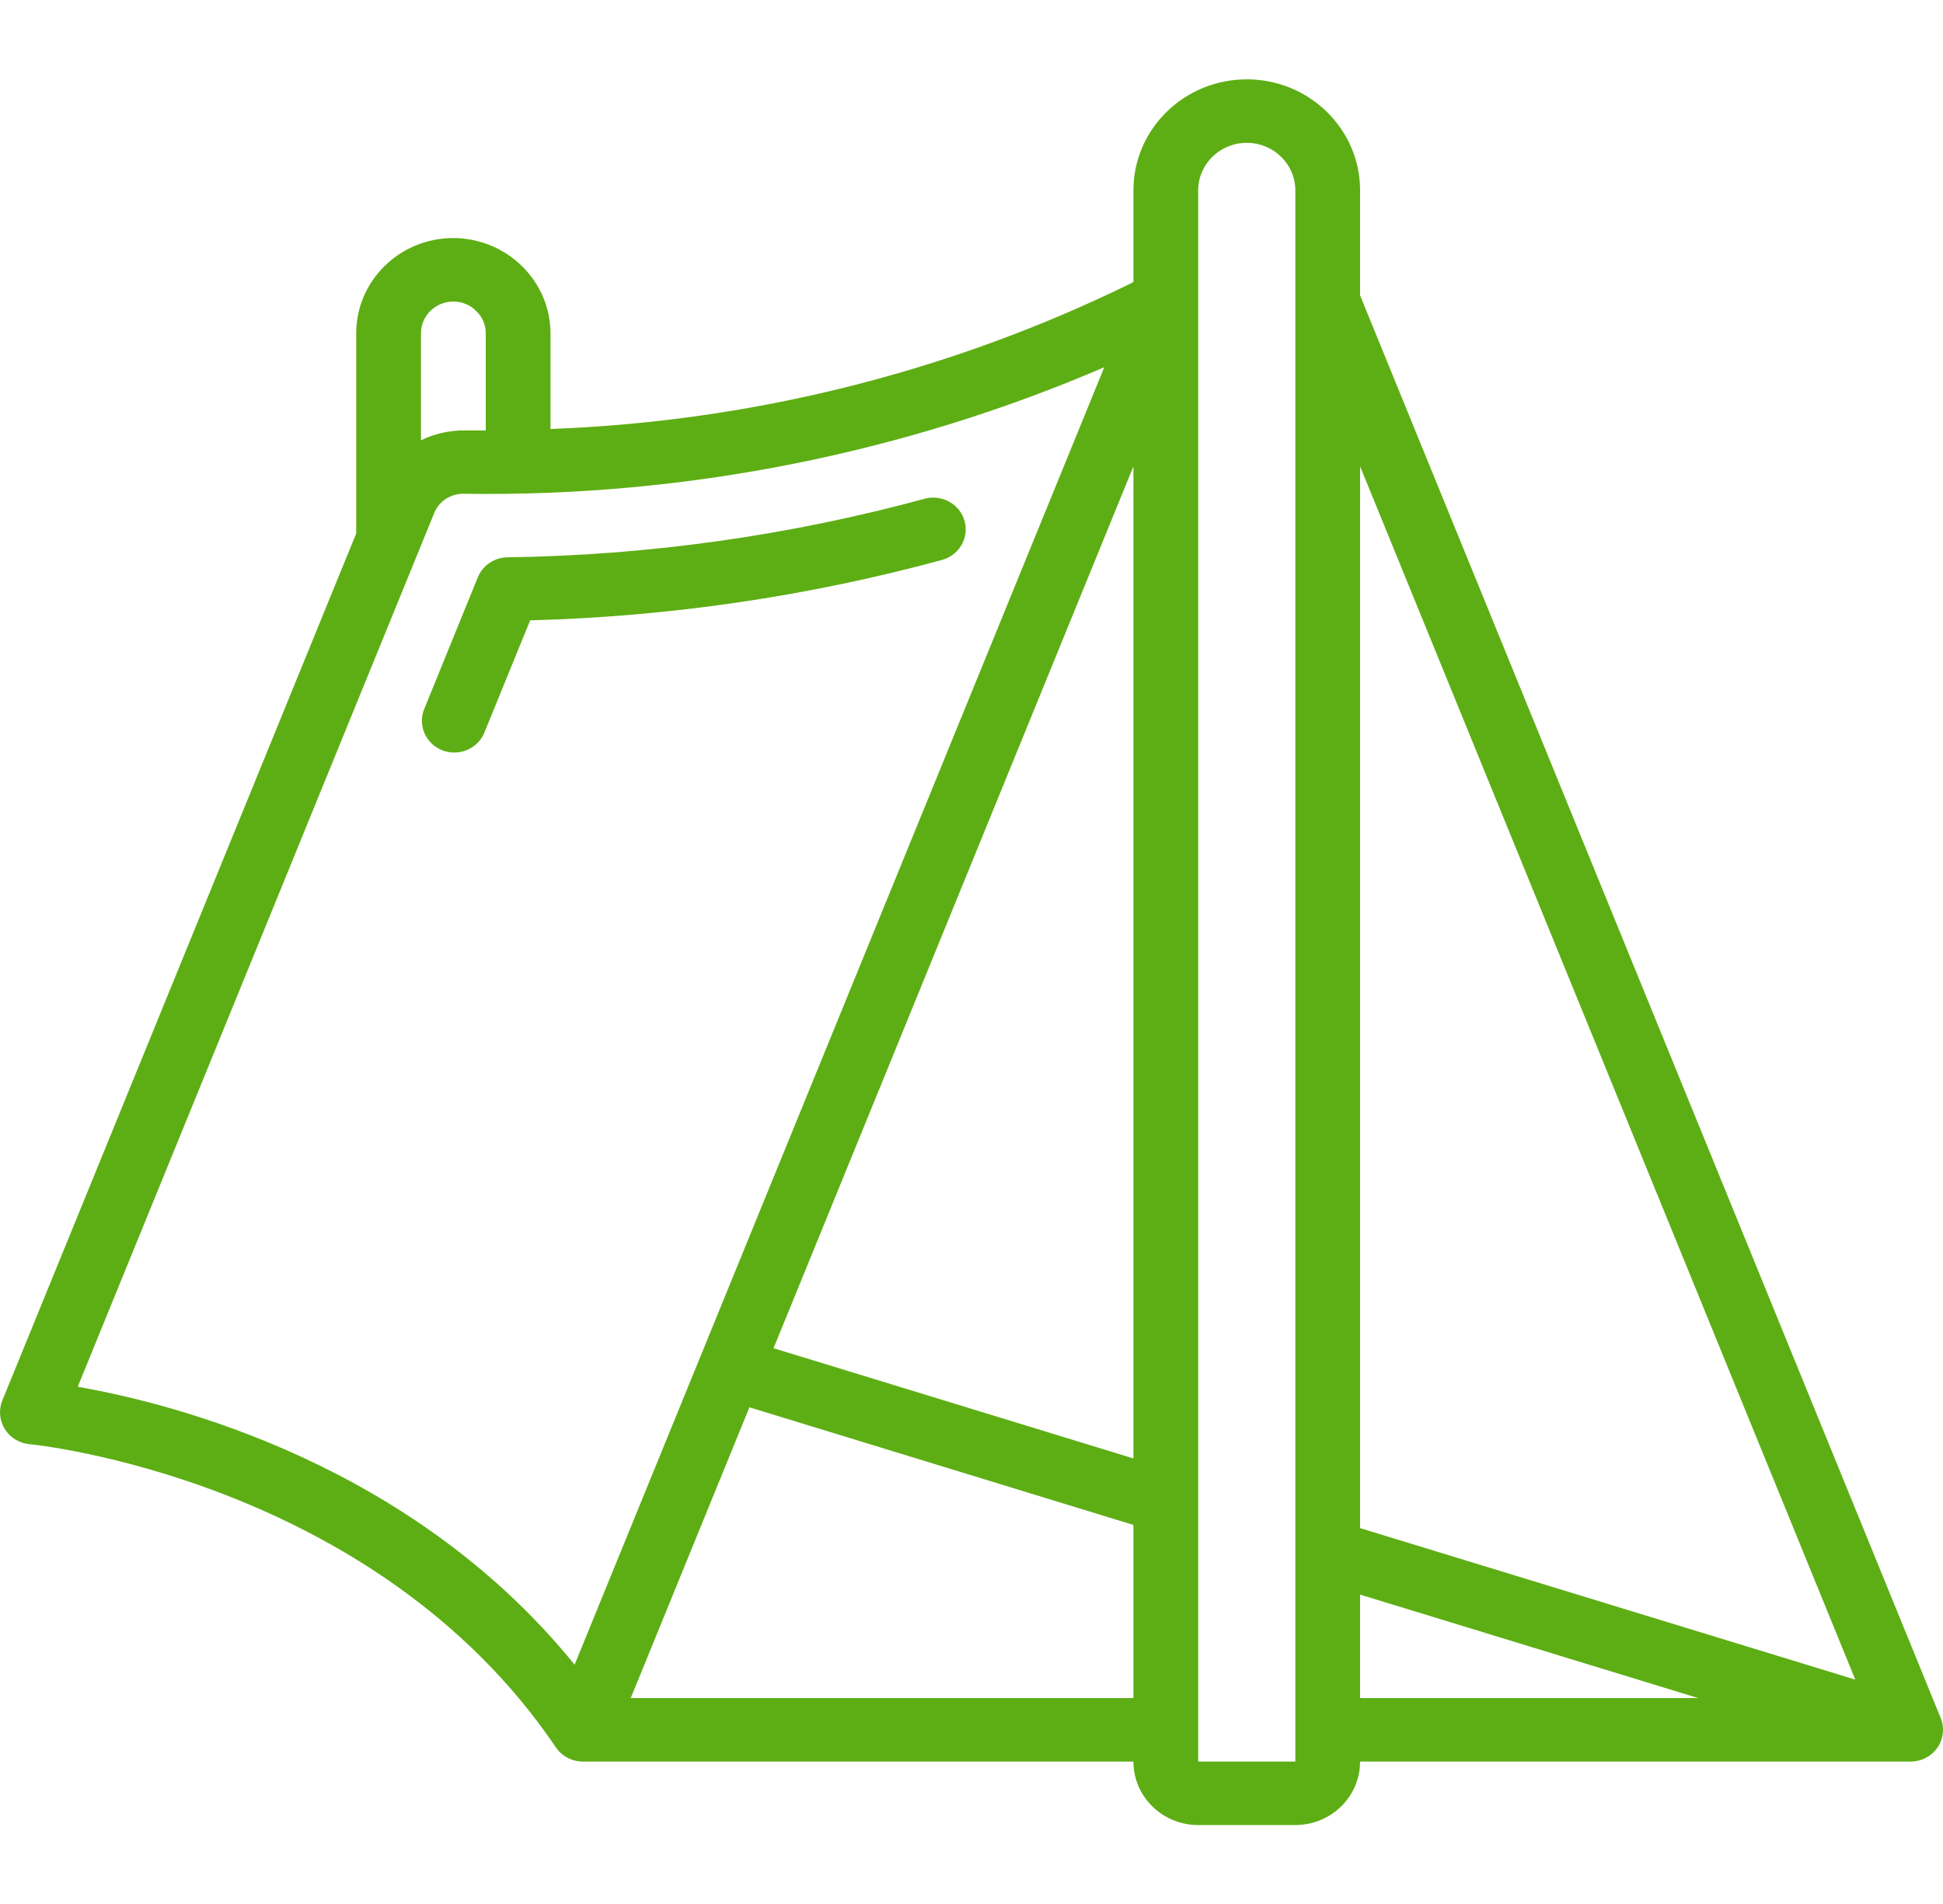 <?xml version="1.0" encoding="UTF-8"?>
<svg xmlns="http://www.w3.org/2000/svg" width="101" height="99" viewBox="0 0 101 99" fill="none">
  <g clip-path="url(#clip0)">
    <path d="M0.247 74.286C0.523 74.734 0.999 75.026 1.53 75.075C1.709 75.091 19.442 76.857 28.898 90.842C29.211 91.301 29.737 91.576 30.3 91.575H58.917C58.917 93.397 60.424 94.875 62.283 94.875H67.333C69.193 94.875 70.7 93.397 70.7 91.575H99.317C99.876 91.575 100.398 91.304 100.712 90.85C101.025 90.396 101.088 89.82 100.88 89.311L70.7 15.357V9.9C70.7 6.711 68.062 4.125 64.808 4.125C61.554 4.125 58.917 6.711 58.917 9.9V14.667C49.49 19.307 39.157 21.91 28.617 22.301V17.325C28.603 14.597 26.35 12.389 23.567 12.375C20.778 12.375 18.517 14.591 18.517 17.325V27.73L0.119 72.811C-0.076 73.295 -0.028 73.841 0.247 74.286ZM70.7 82.896L88.277 88.275H70.7V82.896ZM96.44 87.315L70.7 79.439V24.244L96.44 87.315ZM62.283 9.9C62.283 8.533 63.414 7.425 64.808 7.425C66.203 7.425 67.333 8.533 67.333 9.9V91.575H62.283V9.9ZM32.786 88.275L38.956 73.159L58.917 79.274V88.275H32.786ZM58.917 75.817L40.21 70.087L58.917 24.244V75.817ZM23.567 15.675C24.02 15.674 24.454 15.856 24.765 16.18C25.079 16.481 25.254 16.895 25.25 17.325V22.376C24.88 22.376 24.521 22.376 24.203 22.376C23.399 22.364 22.605 22.538 21.883 22.886V17.325C21.883 16.414 22.637 15.675 23.567 15.675ZM22.557 26.705C22.799 26.06 23.437 25.642 24.137 25.669C35.578 25.84 46.923 23.596 57.402 19.09L29.869 86.539C21.409 76.105 9.048 72.966 4.04 72.092L22.557 26.705Z" fill="#5DAE14"></path>
    <path d="M48.97 29.108C49.549 28.948 49.997 28.498 50.146 27.927C50.295 27.355 50.121 26.75 49.691 26.338C49.26 25.926 48.638 25.77 48.059 25.93C40.995 27.848 33.709 28.87 26.38 28.972C25.7 28.981 25.092 29.39 24.839 30.009L22.052 36.858C21.828 37.405 21.92 38.028 22.292 38.491C22.663 38.954 23.259 39.188 23.855 39.104C24.45 39.02 24.954 38.631 25.178 38.084L27.558 32.249C34.799 32.058 41.989 31.003 48.97 29.108Z" fill="#5DAE14"></path>
  </g>
  <defs>
    <clipPath id="clip0">
      <rect width="101" height="99" fill="white"></rect>
    </clipPath>
  </defs>
</svg>
